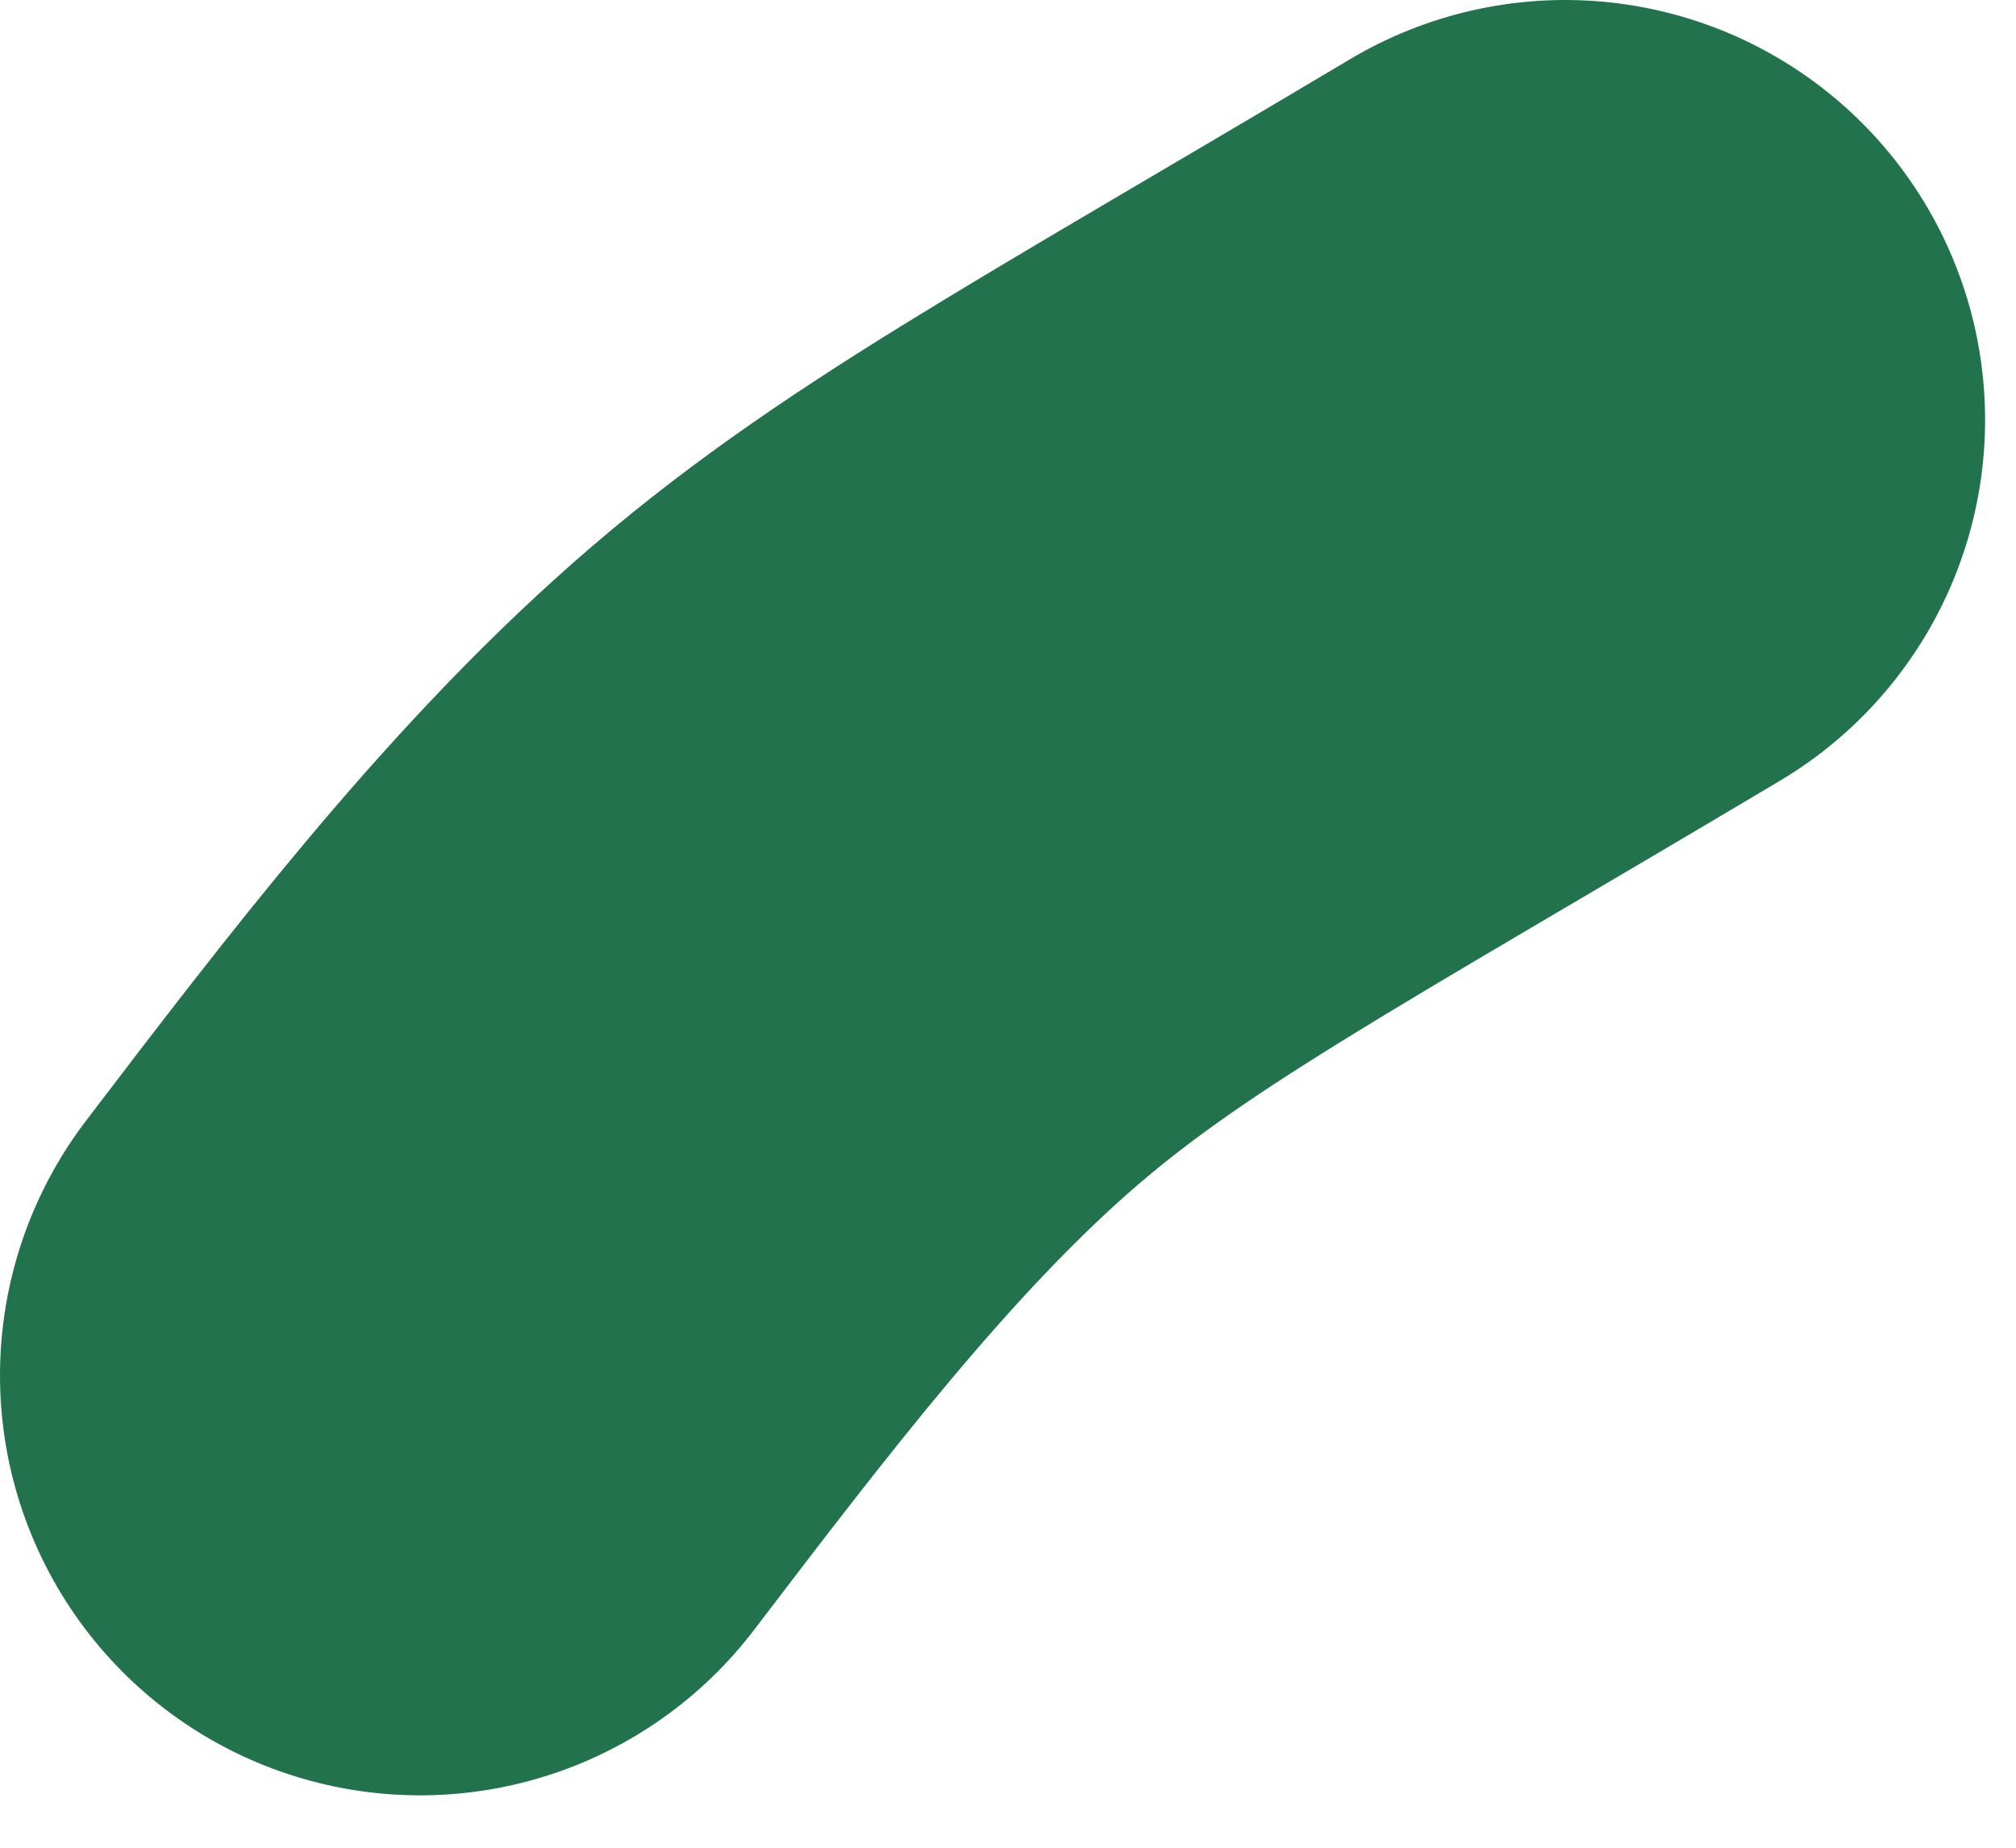 <svg preserveAspectRatio="none" width="100%" height="100%" overflow="visible" style="display: block;" viewBox="0 0 12 11" fill="none" xmlns="http://www.w3.org/2000/svg">
<path id="Vector 3" d="M2.5 8.188C3.318 7.115 4.136 6.043 5.069 5.222C6.001 4.402 7.024 3.865 9.316 2.5" stroke="#21724D" stroke-width="5" stroke-linecap="round"/>
</svg>
